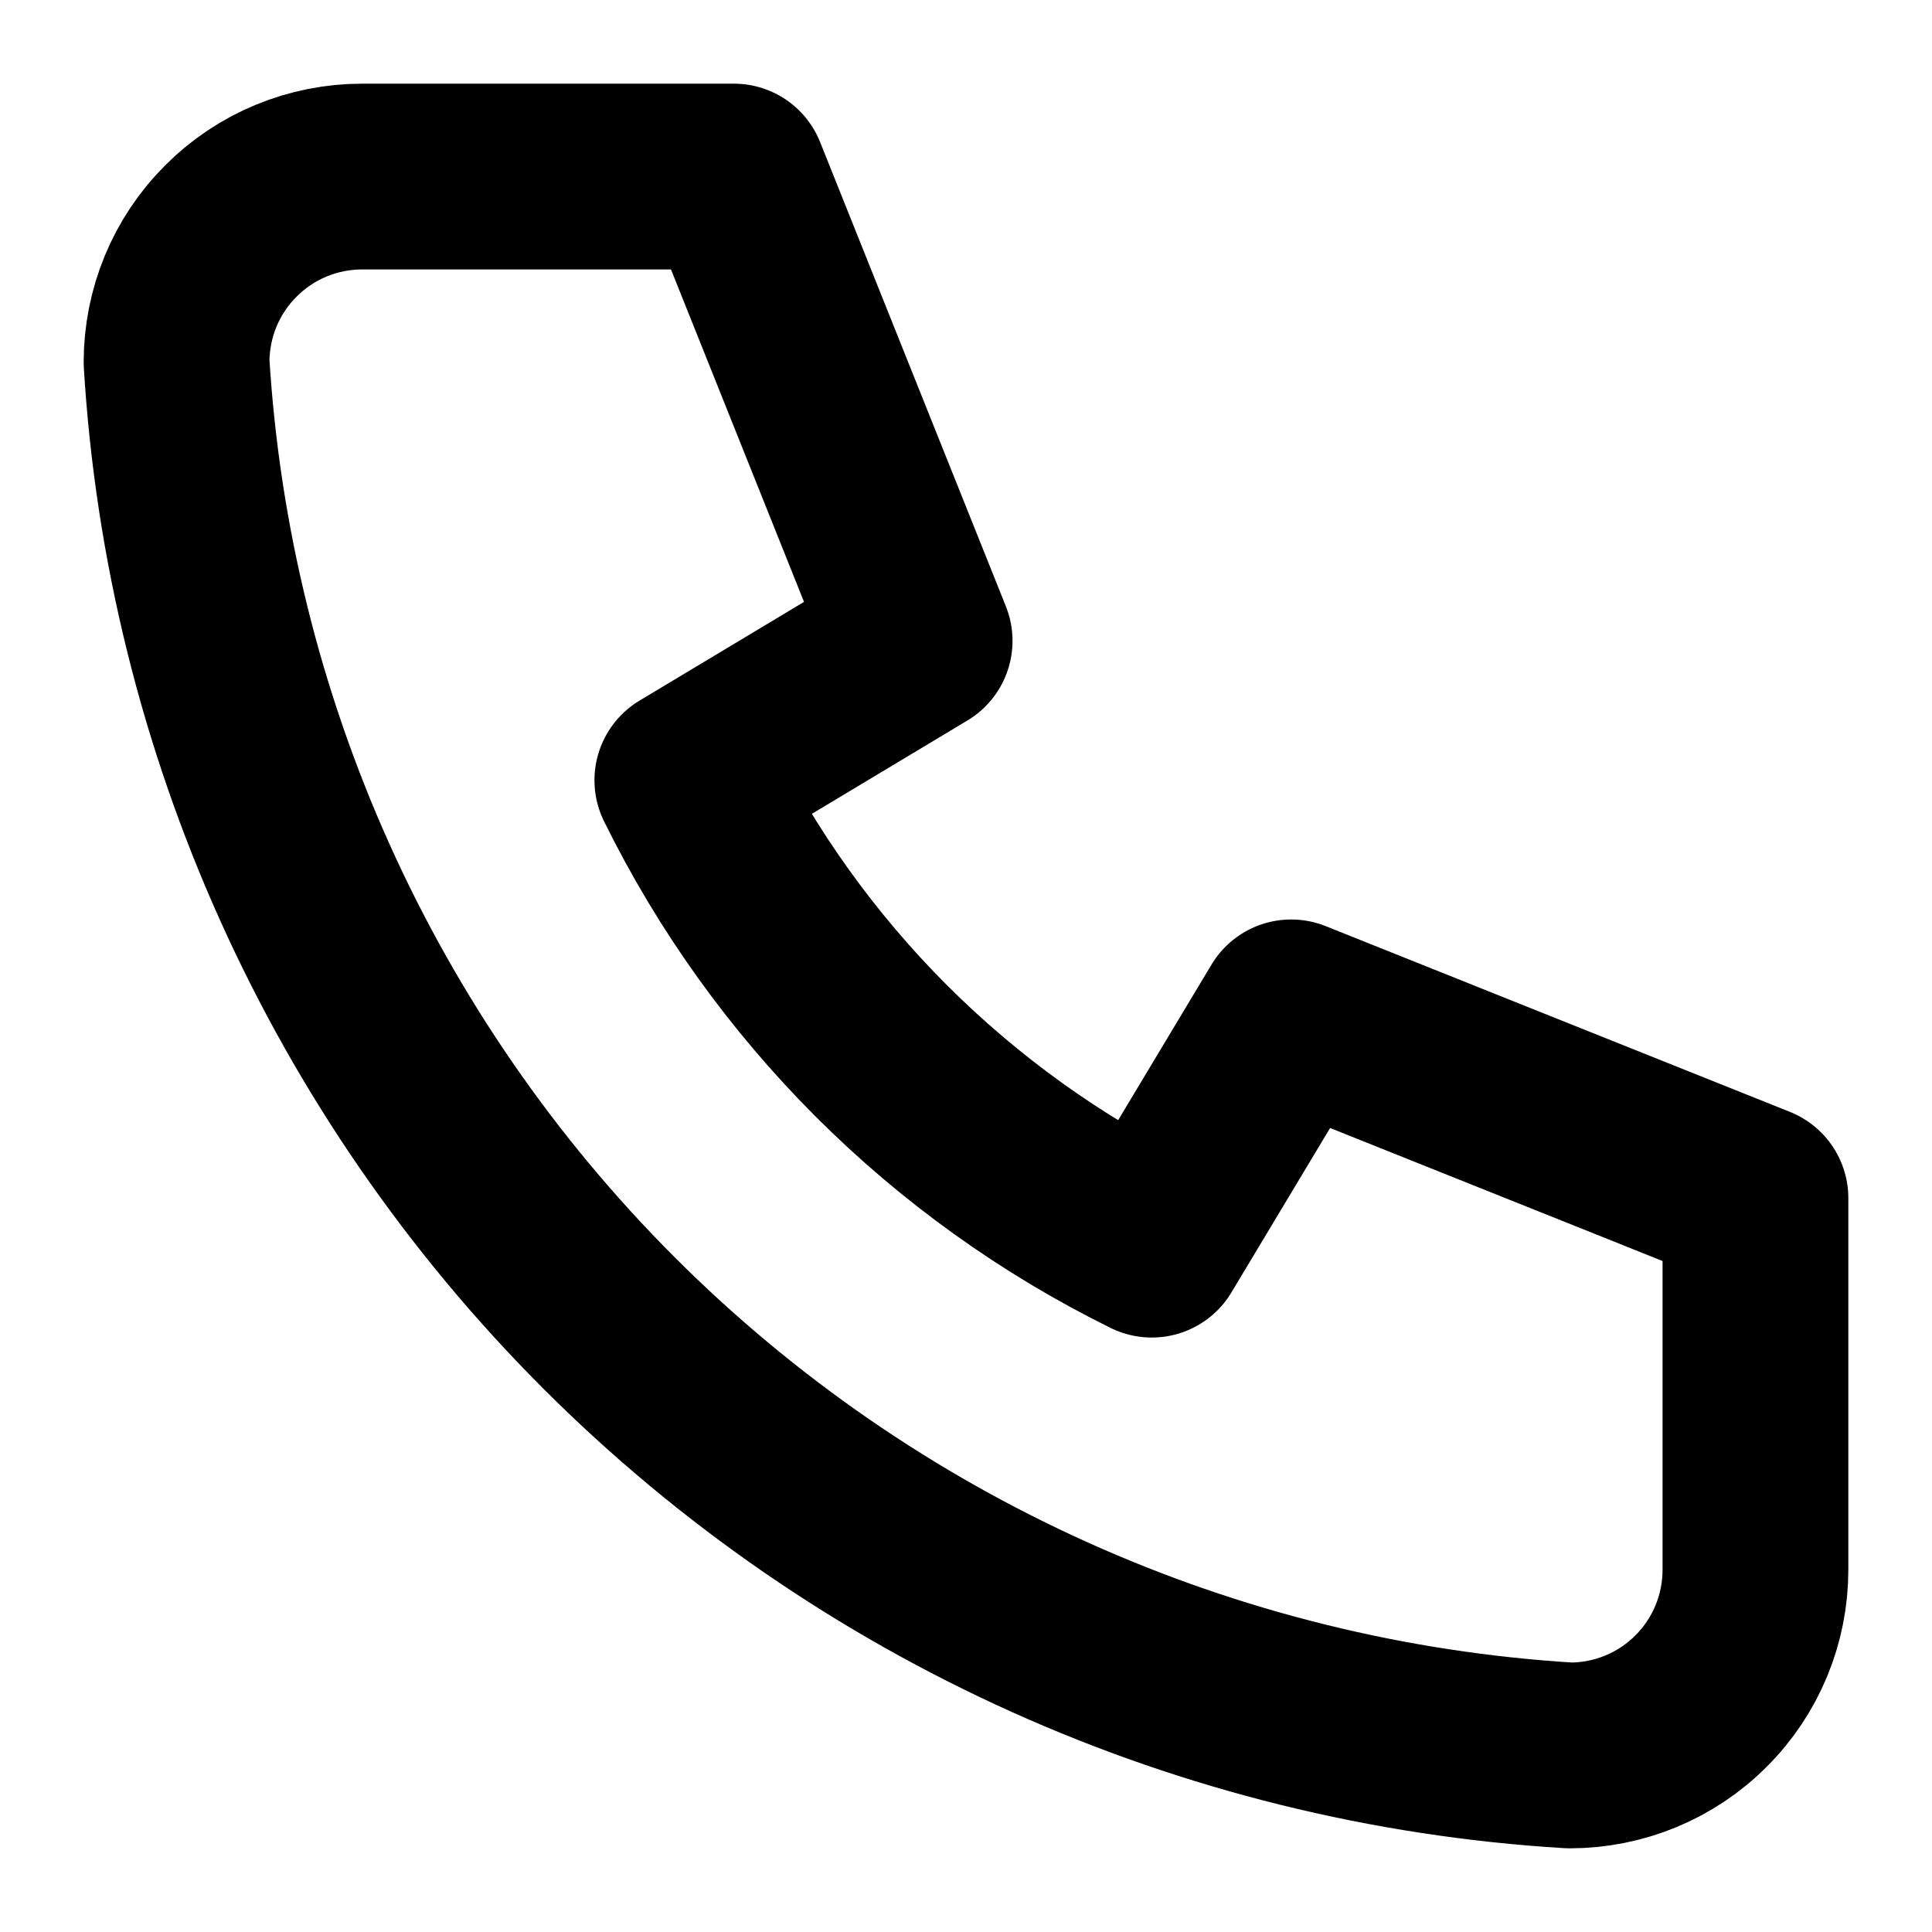 <?xml version="1.0" encoding="UTF-8"?> <svg xmlns="http://www.w3.org/2000/svg" width="13" height="13" viewBox="0 0 13 13" fill="none"> <path fill-rule="evenodd" clip-rule="evenodd" d="M2.438 1.188H4.938L6.188 4.312L4.625 5.25C5.294 6.607 6.393 7.706 7.75 8.375L8.688 6.812L11.812 8.062V10.562C11.812 10.894 11.681 11.212 11.446 11.446C11.212 11.681 10.894 11.812 10.562 11.812C8.125 11.664 5.825 10.629 4.098 8.902C2.371 7.175 1.336 4.875 1.188 2.438C1.188 2.106 1.319 1.788 1.554 1.554C1.788 1.319 2.106 1.188 2.438 1.188Z" stroke="black" stroke-width="1.25" stroke-linecap="round" stroke-linejoin="round"></path> </svg> 